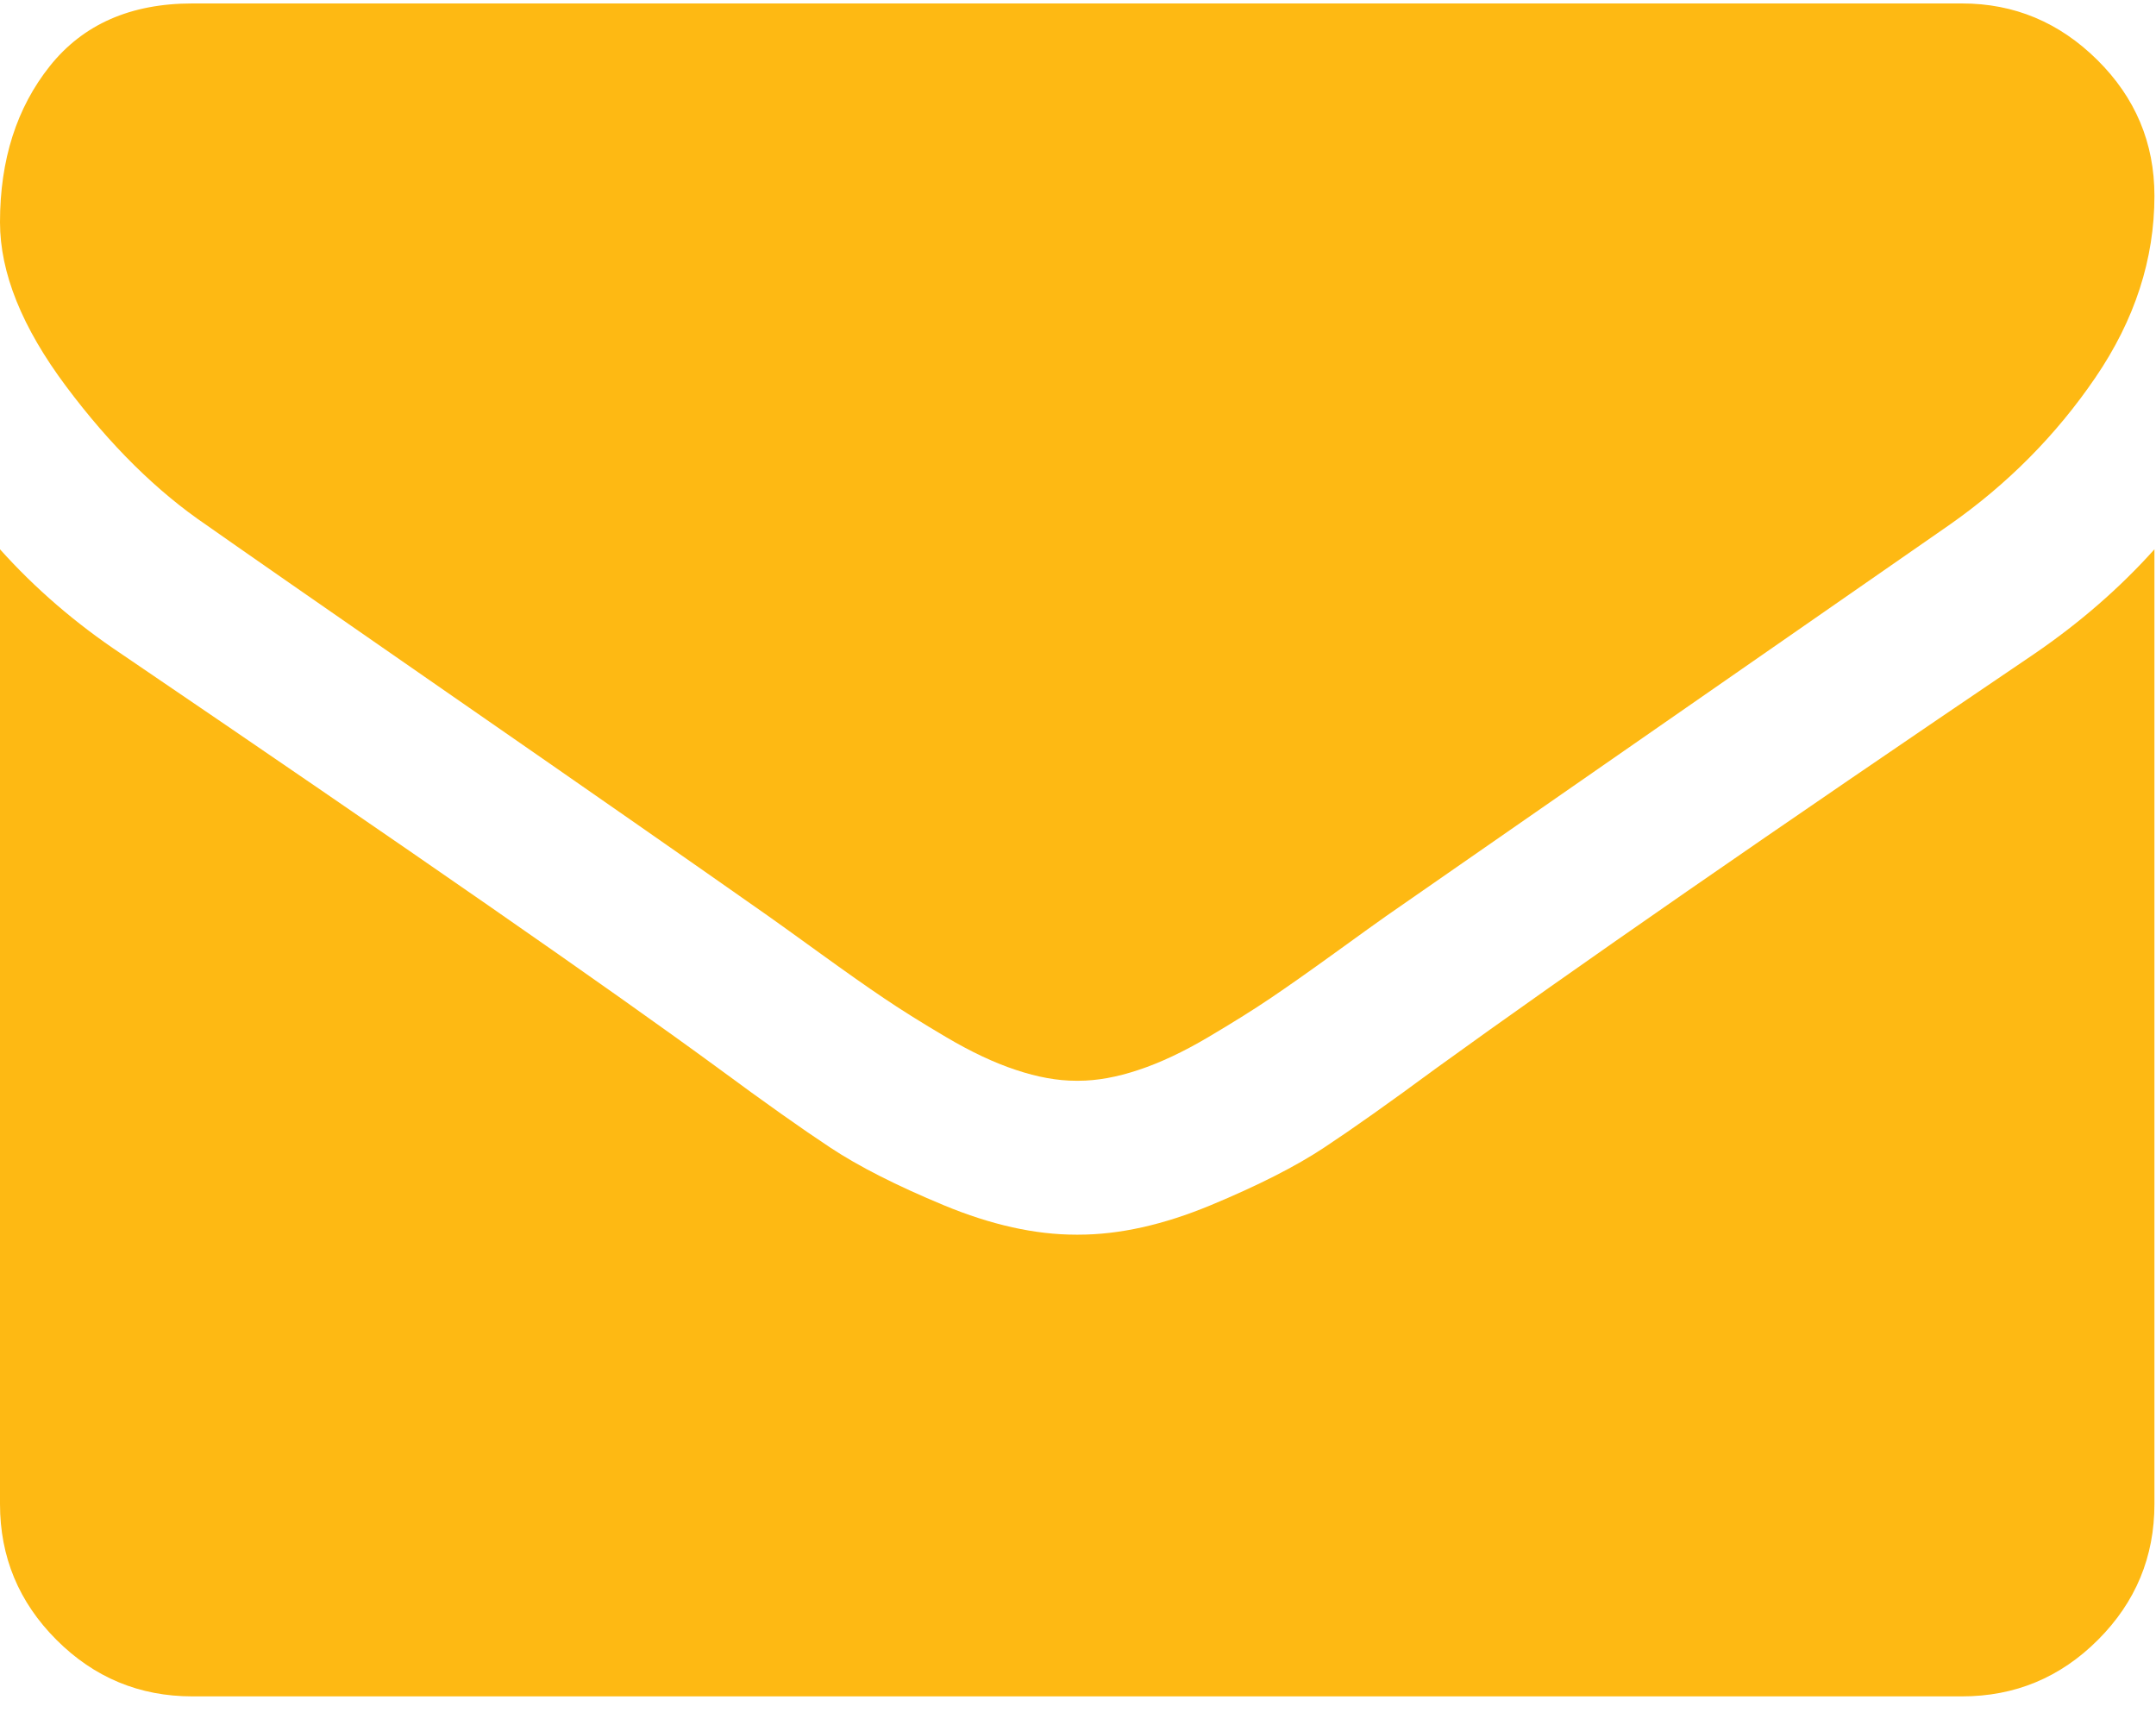 <?xml version="1.0" encoding="UTF-8"?>
<svg width="40px" height="32px" viewBox="0 0 40 32" version="1.1" xmlns="http://www.w3.org/2000/svg" xmlns:xlink="http://www.w3.org/1999/xlink">
    <!-- Generator: Sketch 50.2 (55047) - http://www.bohemiancoding.com/sketch -->
    <title>envelope</title>
    <desc>Created with Sketch.</desc>
    <defs></defs>
    <g id="Page-1" stroke="none" stroke-width="1" fill="none" fill-rule="evenodd">
        <g id="genkisushi_join_our_team" transform="translate(-848, -1777)" fill="#FEB913" fill-rule="nonzero">
            <g id="Group" transform="translate(135, 1306)">
                <g id="Group-10" transform="translate(0, 420)">
                    <g id="Group-8" transform="translate(713, 33)">
                        <g id="envelope" transform="translate(0, 18)">
                            <path d="M3.836,9.744 C4.342,10.101 5.866,11.161 8.409,12.923 C10.952,14.685 12.9,16.042 14.253,16.993 C14.402,17.098 14.717,17.324 15.201,17.674 C15.684,18.023 16.085,18.306 16.405,18.521 C16.725,18.737 17.111,18.979 17.565,19.246 C18.019,19.514 18.446,19.715 18.848,19.848 C19.249,19.982 19.621,20.049 19.963,20.049 L19.985,20.049 L20.008,20.049 C20.35,20.049 20.722,19.982 21.123,19.848 C21.525,19.715 21.953,19.513 22.406,19.246 C22.859,18.978 23.246,18.737 23.566,18.521 C23.885,18.306 24.287,18.023 24.77,17.674 C25.253,17.324 25.569,17.098 25.718,16.993 C27.086,16.042 30.566,13.625 36.157,9.744 C37.242,8.986 38.149,8.071 38.878,7.001 C39.607,5.93 39.971,4.808 39.971,3.633 C39.971,2.651 39.617,1.811 38.911,1.112 C38.205,0.413 37.368,0.064 36.402,0.064 L3.569,0.064 C2.424,0.064 1.543,0.451 0.926,1.224 C0.309,1.997 0,2.964 0,4.123 C0,5.06 0.409,6.075 1.227,7.168 C2.044,8.261 2.915,9.12 3.836,9.744 Z" id="Shape"></path>
                            <path d="M37.74,12.131 C32.863,15.432 29.16,17.997 26.632,19.826 C25.785,20.451 25.097,20.938 24.569,21.287 C24.041,21.637 23.339,21.993 22.461,22.358 C21.584,22.722 20.767,22.904 20.008,22.904 L19.985,22.904 L19.963,22.904 C19.205,22.904 18.387,22.722 17.51,22.358 C16.632,21.993 15.93,21.637 15.402,21.287 C14.874,20.938 14.186,20.451 13.339,19.826 C11.331,18.354 7.636,15.789 2.253,12.131 C1.405,11.566 0.654,10.919 0,10.19 L0,27.9 C0,28.882 0.349,29.722 1.048,30.421 C1.747,31.12 2.587,31.469 3.569,31.469 L36.402,31.469 C37.383,31.469 38.224,31.12 38.923,30.421 C39.622,29.722 39.971,28.882 39.971,27.9 L39.971,10.19 C39.331,10.904 38.588,11.551 37.74,12.131 Z" id="Shape"></path>
                        </g>
                    </g>
                </g>
            </g>
        </g>
    </g>
</svg>